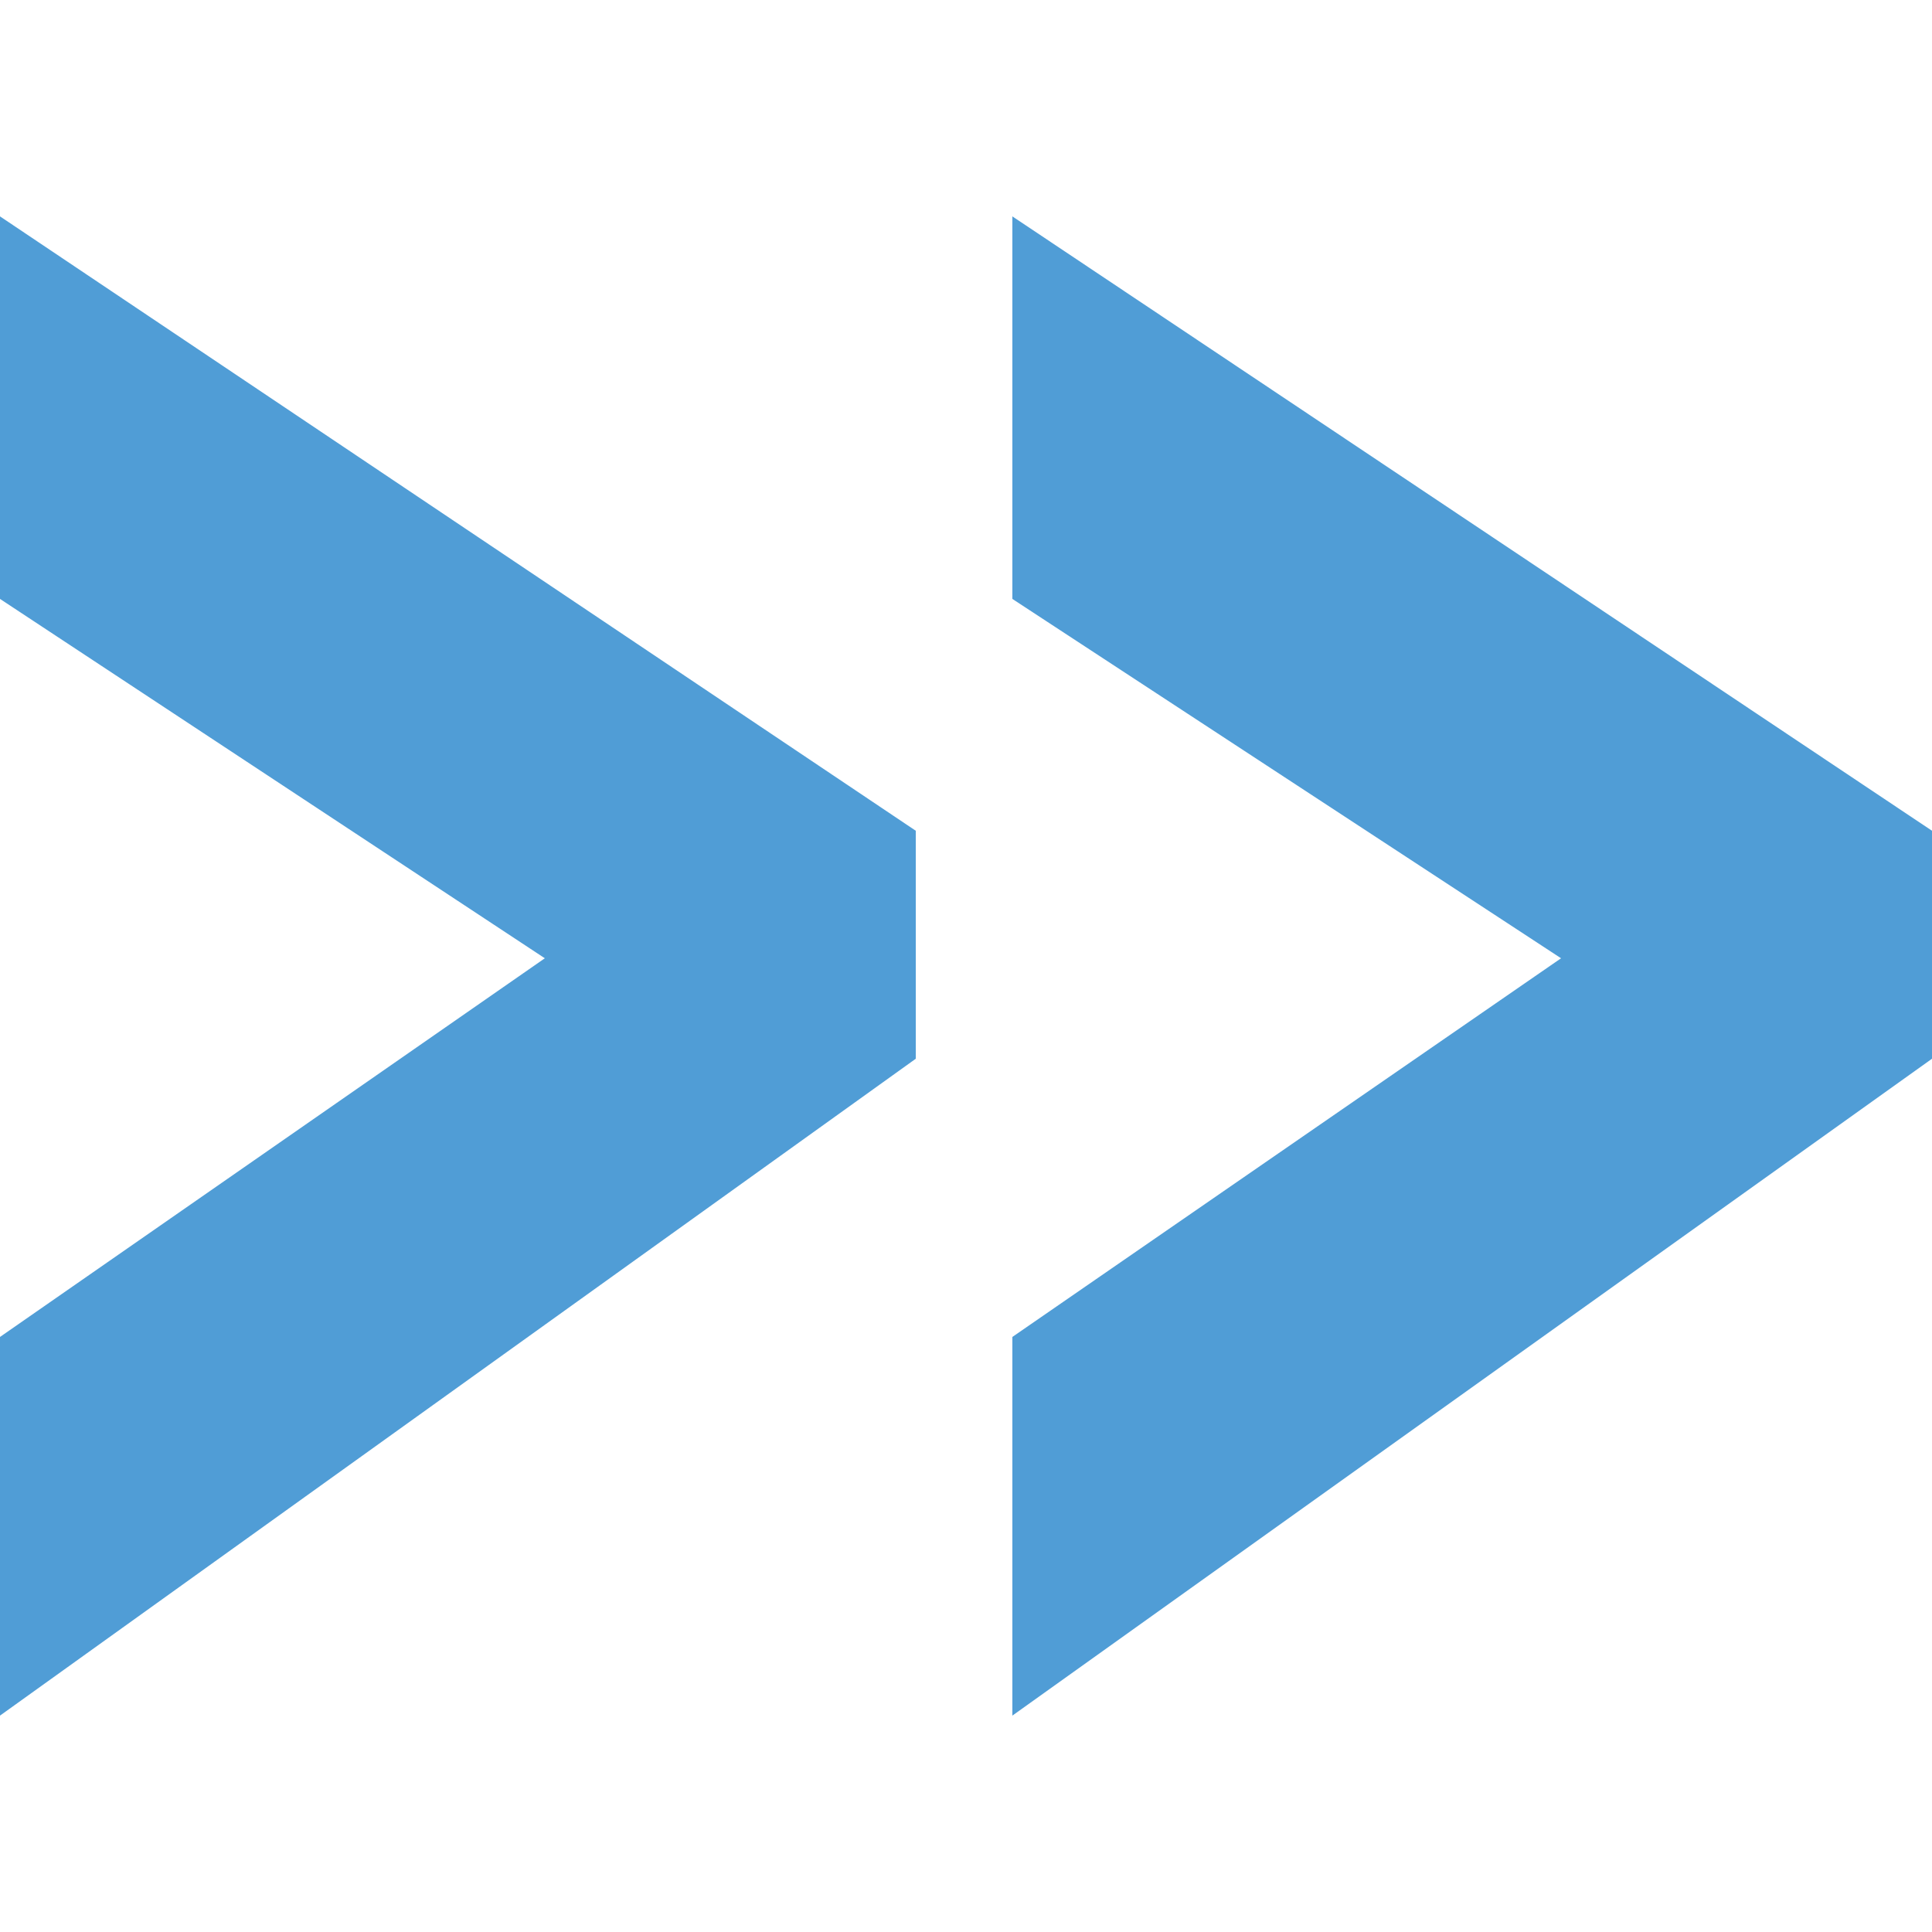 <svg xmlns="http://www.w3.org/2000/svg" viewBox="0 0 50 50"><path d="M50,27.4l-23.8,17V34.6l14.2-9.8L26.2,15.5V5.6L50,21.5Zm-26.3,0L0,44.4V34.6l14.1-9.8L0,15.5V5.6L23.7,21.5Z" style="fill:#509dd6"/></svg>